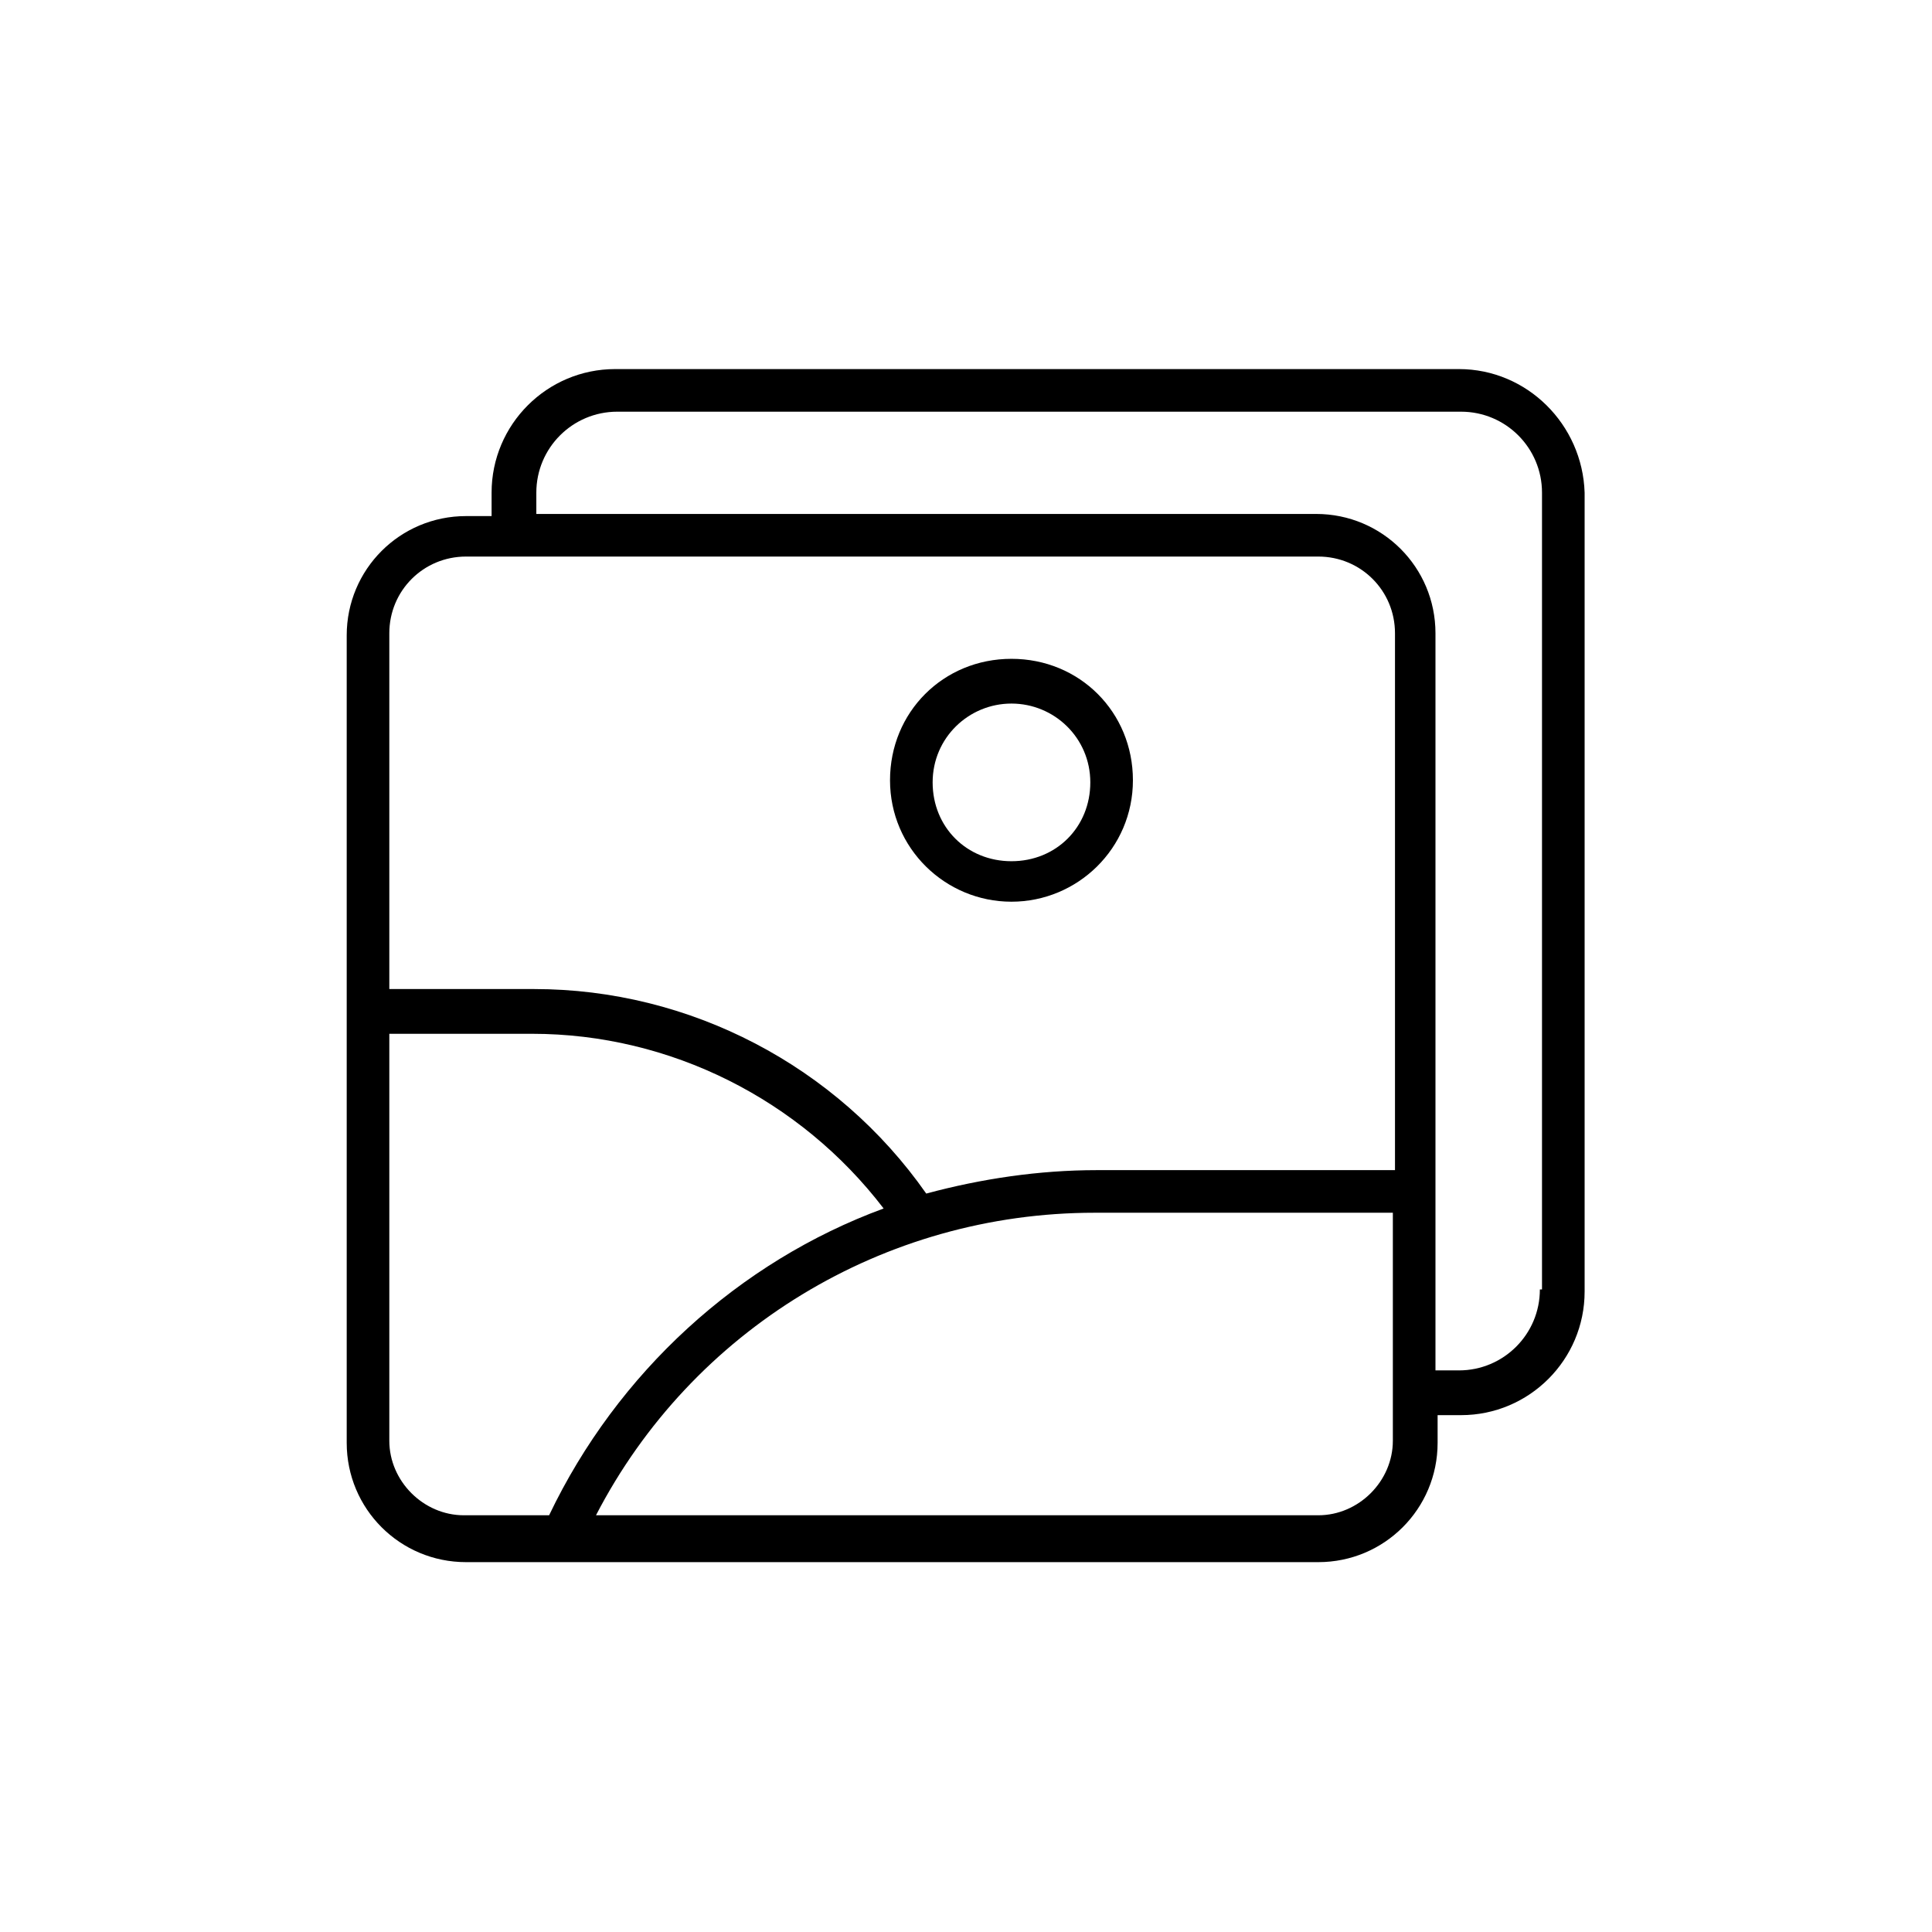 <svg xmlns="http://www.w3.org/2000/svg" xmlns:xlink="http://www.w3.org/1999/xlink" width="1080" zoomAndPan="magnify" viewBox="0 0 810 810" height="1080" preserveAspectRatio="xMidYMid meet" version="1.0"><defs><clipPath id="ffa4ffbdea"><path d="M 145.359 154.336 L 664.359 154.336 L 664.359 655 L 145.359 655 Z M 145.359 154.336" clip-rule="nonzero"></path></clipPath></defs><rect x="-81" width="972" fill="#ffffff" y="-81" height="972" fill-opacity="1"></rect><rect x="-81" width="972" fill="#ffffff" y="-81" height="972" fill-opacity="1"></rect><g clip-path="url(#ffa4ffbdea)"><path fill="#000000" d="M 611.652 154.738 L 257.914 154.738 C 229.328 154.738 206.102 177.961 206.102 206.547 L 206.102 216.371 L 195.383 216.371 C 167.691 216.371 145.359 238.699 145.359 266.391 L 145.359 604.914 C 145.359 632.605 167.691 654.934 195.383 654.934 L 552.695 654.934 C 580.391 654.934 602.723 632.605 602.723 604.914 L 602.723 593.305 L 612.547 593.305 C 641.133 593.305 664.359 570.082 664.359 541.5 L 664.359 206.547 C 663.465 177.961 640.238 154.738 611.652 154.738 Z M 195.383 233.34 L 552.695 233.34 C 570.562 233.34 584.855 247.633 584.855 265.496 L 584.855 490.586 L 459.797 490.586 C 435.676 490.586 411.559 494.156 388.332 500.41 C 350.812 446.816 289.176 414.664 223.969 414.664 L 163.223 414.664 L 163.223 265.496 C 163.223 247.633 177.516 233.34 195.383 233.34 Z M 163.223 604.023 L 163.223 433.422 L 223.074 433.422 C 281.137 433.422 335.629 461.109 370.465 506.664 C 309.723 528.992 258.805 575.441 230.219 635.285 L 194.488 635.285 C 177.516 635.285 163.223 620.992 163.223 604.023 Z M 552.695 635.285 L 249.871 635.285 C 290.07 557.574 370.465 508.449 458.902 508.449 L 583.961 508.449 L 583.961 604.023 C 583.961 620.992 569.668 635.285 552.695 635.285 Z M 645.598 540.605 C 645.598 559.363 630.414 574.547 611.652 574.547 L 601.828 574.547 L 601.828 265.496 C 601.828 237.809 579.496 215.477 551.805 215.477 L 224.859 215.477 L 224.859 206.547 C 224.859 187.789 240.047 172.602 258.805 172.602 L 612.547 172.602 C 631.305 172.602 646.492 187.789 646.492 206.547 L 646.492 540.605 Z M 645.598 540.605" fill-opacity="1" fill-rule="nonzero"></path></g><path fill="#000000" d="M 424.062 378.043 C 451.754 378.043 474.98 355.711 474.98 327.129 C 474.98 298.547 452.648 276.215 424.062 276.215 C 395.477 276.215 373.145 298.547 373.145 327.129 C 373.145 355.711 396.371 378.043 424.062 378.043 Z M 424.062 294.973 C 441.93 294.973 457.117 309.266 457.117 328.023 C 457.117 346.777 442.824 361.07 424.062 361.07 C 405.305 361.07 391.012 346.777 391.012 328.023 C 391.012 309.266 406.199 294.973 424.062 294.973 Z M 424.062 294.973" fill-opacity="1" fill-rule="nonzero"></path></svg>